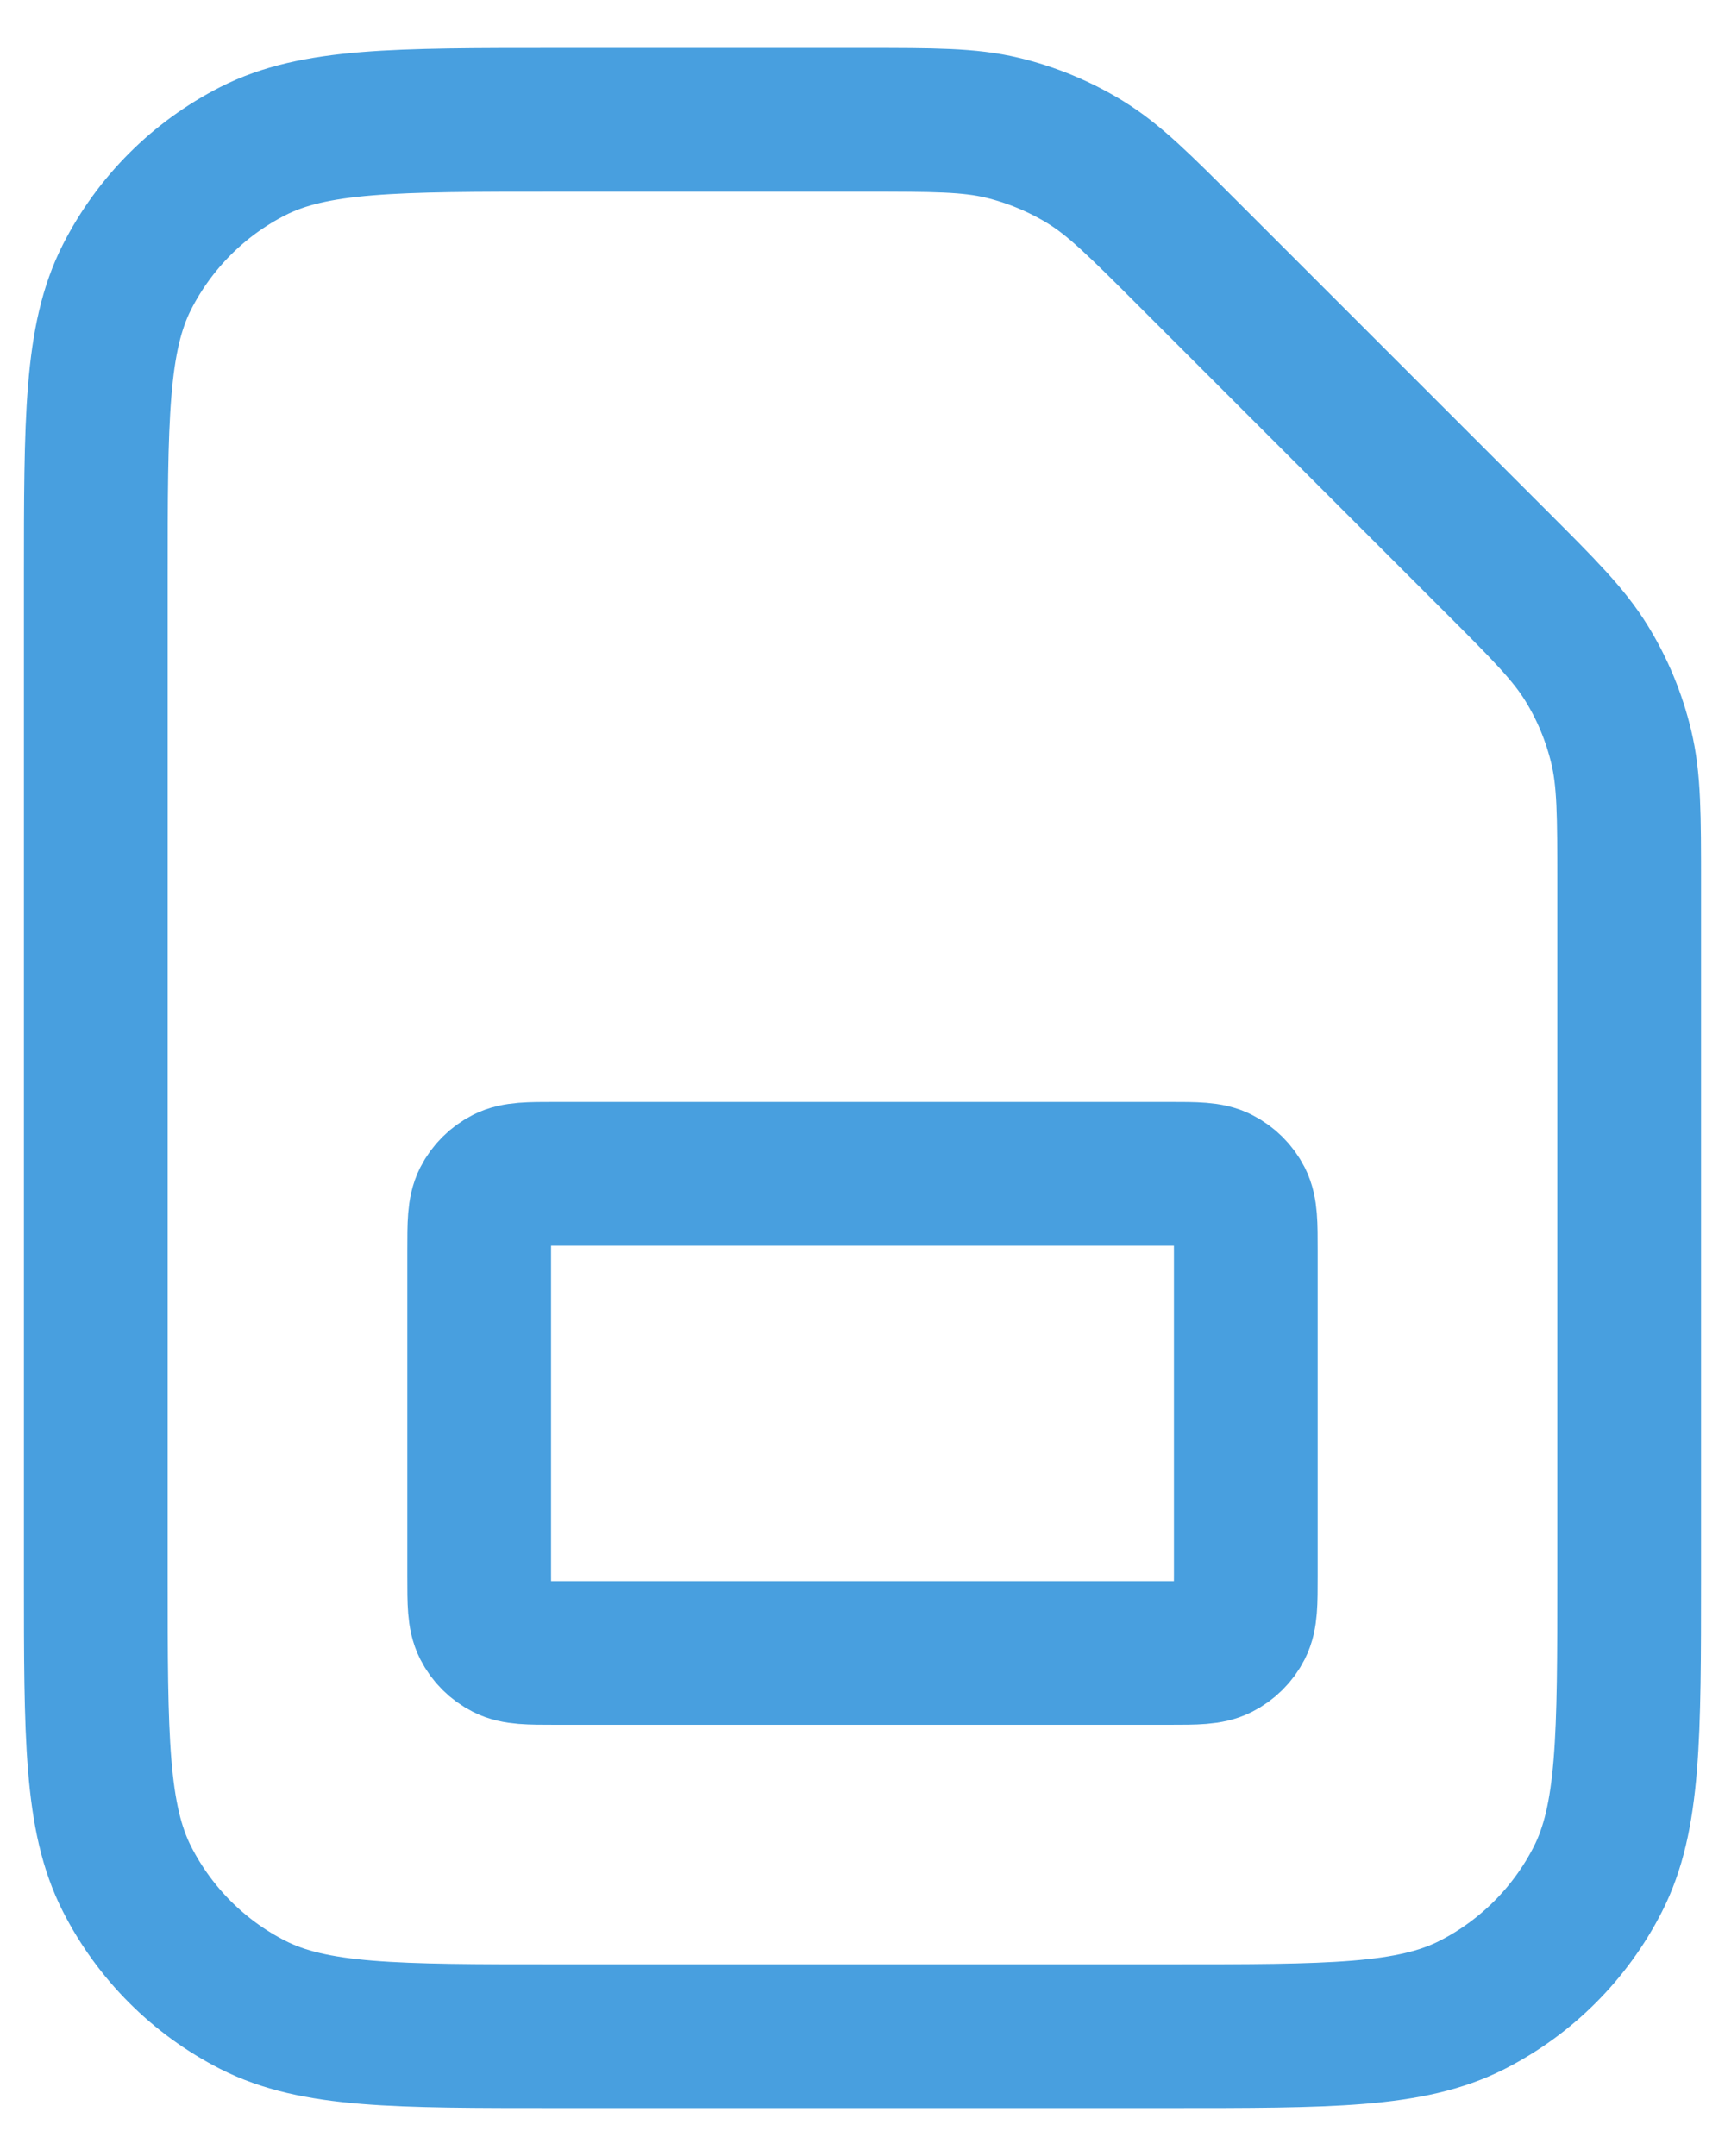 <svg width="24" height="30" viewBox="0 0 24 30" fill="none" xmlns="http://www.w3.org/2000/svg">
<path d="M1.333 8.067C1.333 5.827 1.333 4.706 1.769 3.851C2.153 3.098 2.765 2.486 3.517 2.103C4.373 1.667 5.493 1.667 7.733 1.667H12.016C12.994 1.667 13.483 1.667 13.944 1.777C14.352 1.875 14.742 2.037 15.1 2.256C15.504 2.504 15.849 2.849 16.541 3.541L20.792 7.792C21.484 8.484 21.83 8.83 22.077 9.234C22.297 9.591 22.458 9.982 22.556 10.39C22.667 10.85 22.667 11.339 22.667 12.318V21.933C22.667 24.174 22.667 25.294 22.231 26.149C21.847 26.902 21.235 27.514 20.483 27.897C19.627 28.333 18.507 28.333 16.267 28.333H7.733C5.493 28.333 4.373 28.333 3.517 27.897C2.765 27.514 2.153 26.902 1.769 26.149C1.333 25.294 1.333 24.174 1.333 21.933V8.067Z" stroke="#489FDF" stroke-width="2" stroke-linecap="round" stroke-linejoin="round"/>
<path d="M6.667 17.4C6.667 17.027 6.667 16.84 6.739 16.697C6.803 16.572 6.905 16.47 7.031 16.406C7.173 16.333 7.36 16.333 7.733 16.333H16.267C16.64 16.333 16.827 16.333 16.969 16.406C17.095 16.47 17.197 16.572 17.261 16.697C17.333 16.84 17.333 17.027 17.333 17.4V21.933C17.333 22.307 17.333 22.494 17.261 22.636C17.197 22.762 17.095 22.863 16.969 22.927C16.827 23 16.64 23 16.267 23H7.733C7.36 23 7.173 23 7.031 22.927C6.905 22.863 6.803 22.762 6.739 22.636C6.667 22.494 6.667 22.307 6.667 21.933V17.4Z" stroke="#489FDF" stroke-width="2" stroke-linecap="round" stroke-linejoin="round"/>
</svg>
